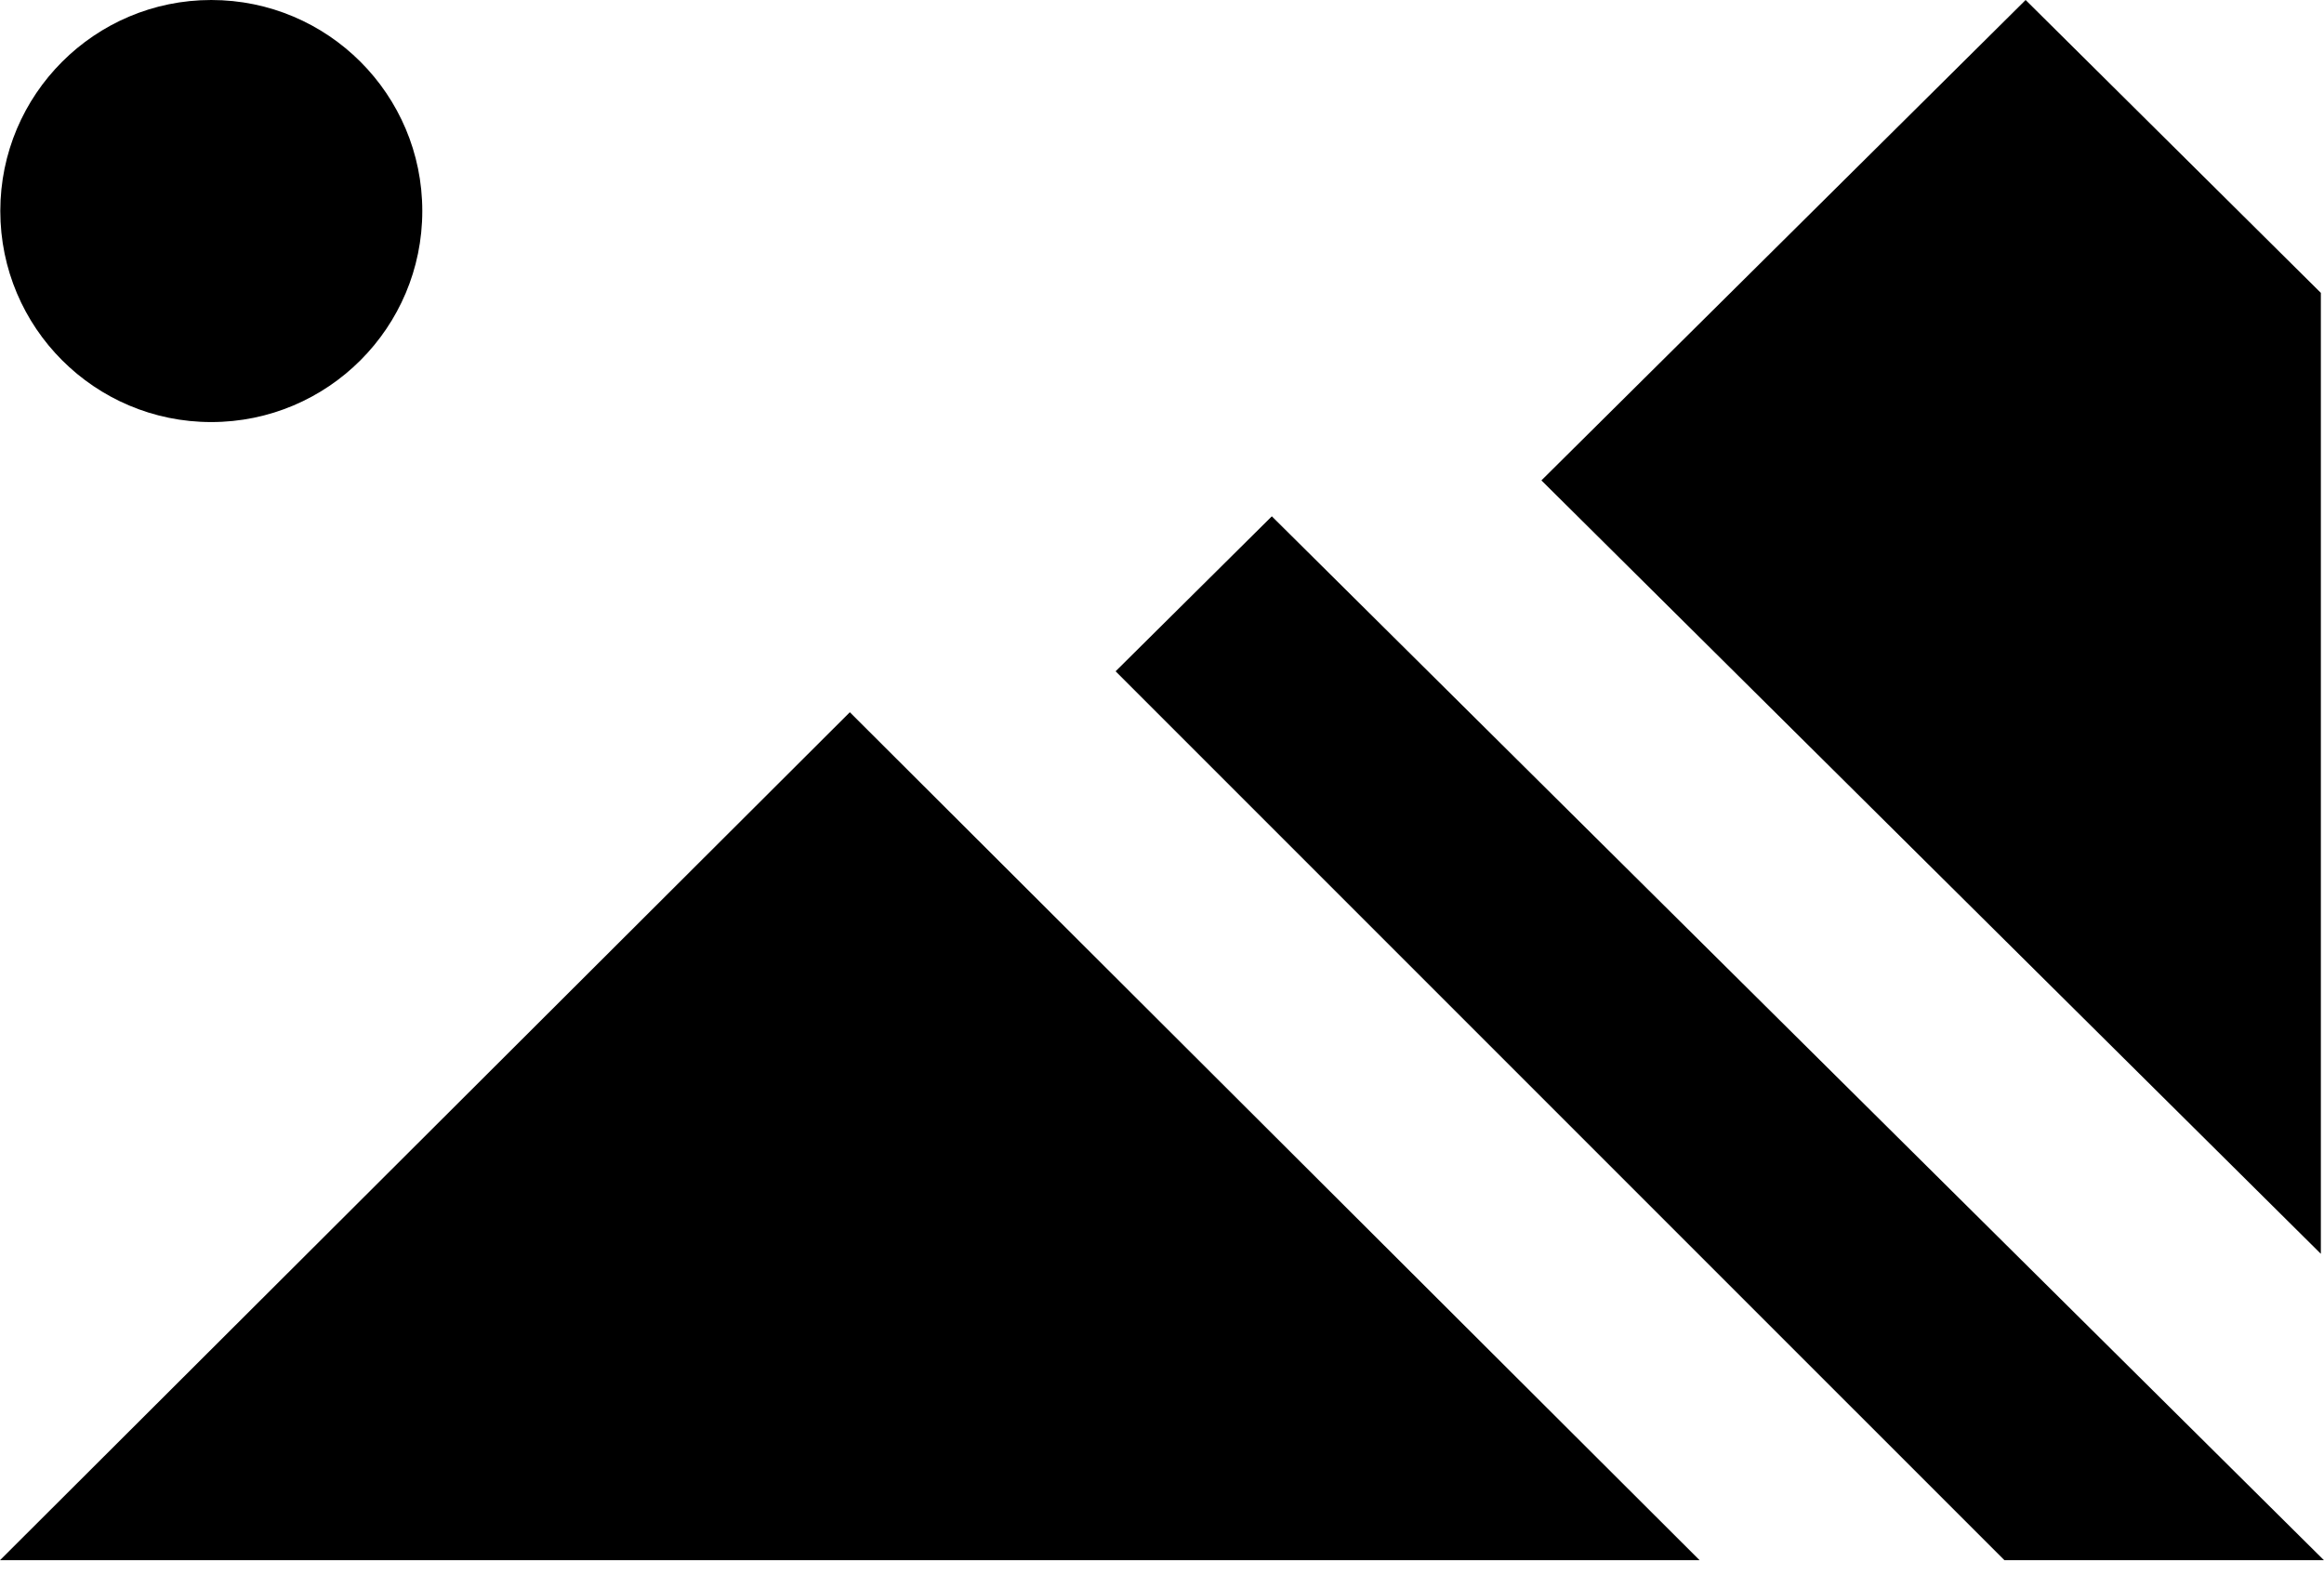 <svg width="31" height="21" viewBox="0 0 31 21" fill="none" xmlns="http://www.w3.org/2000/svg">
<path d="M22.671 20.808H0L11.336 9.499L22.671 20.808ZM30.999 20.808H26.737L14.881 8.953L16.965 6.886L30.999 20.808ZM30.958 3.906V16.722L20.561 6.407L27.02 0L30.958 3.906ZM2.818 0C4.373 0 5.633 1.26 5.633 2.814C5.633 4.369 4.373 5.629 2.818 5.629C1.264 5.629 0.004 4.369 0.004 2.814C0.004 1.26 1.264 0 2.818 0Z" fill="black"/>
</svg>
